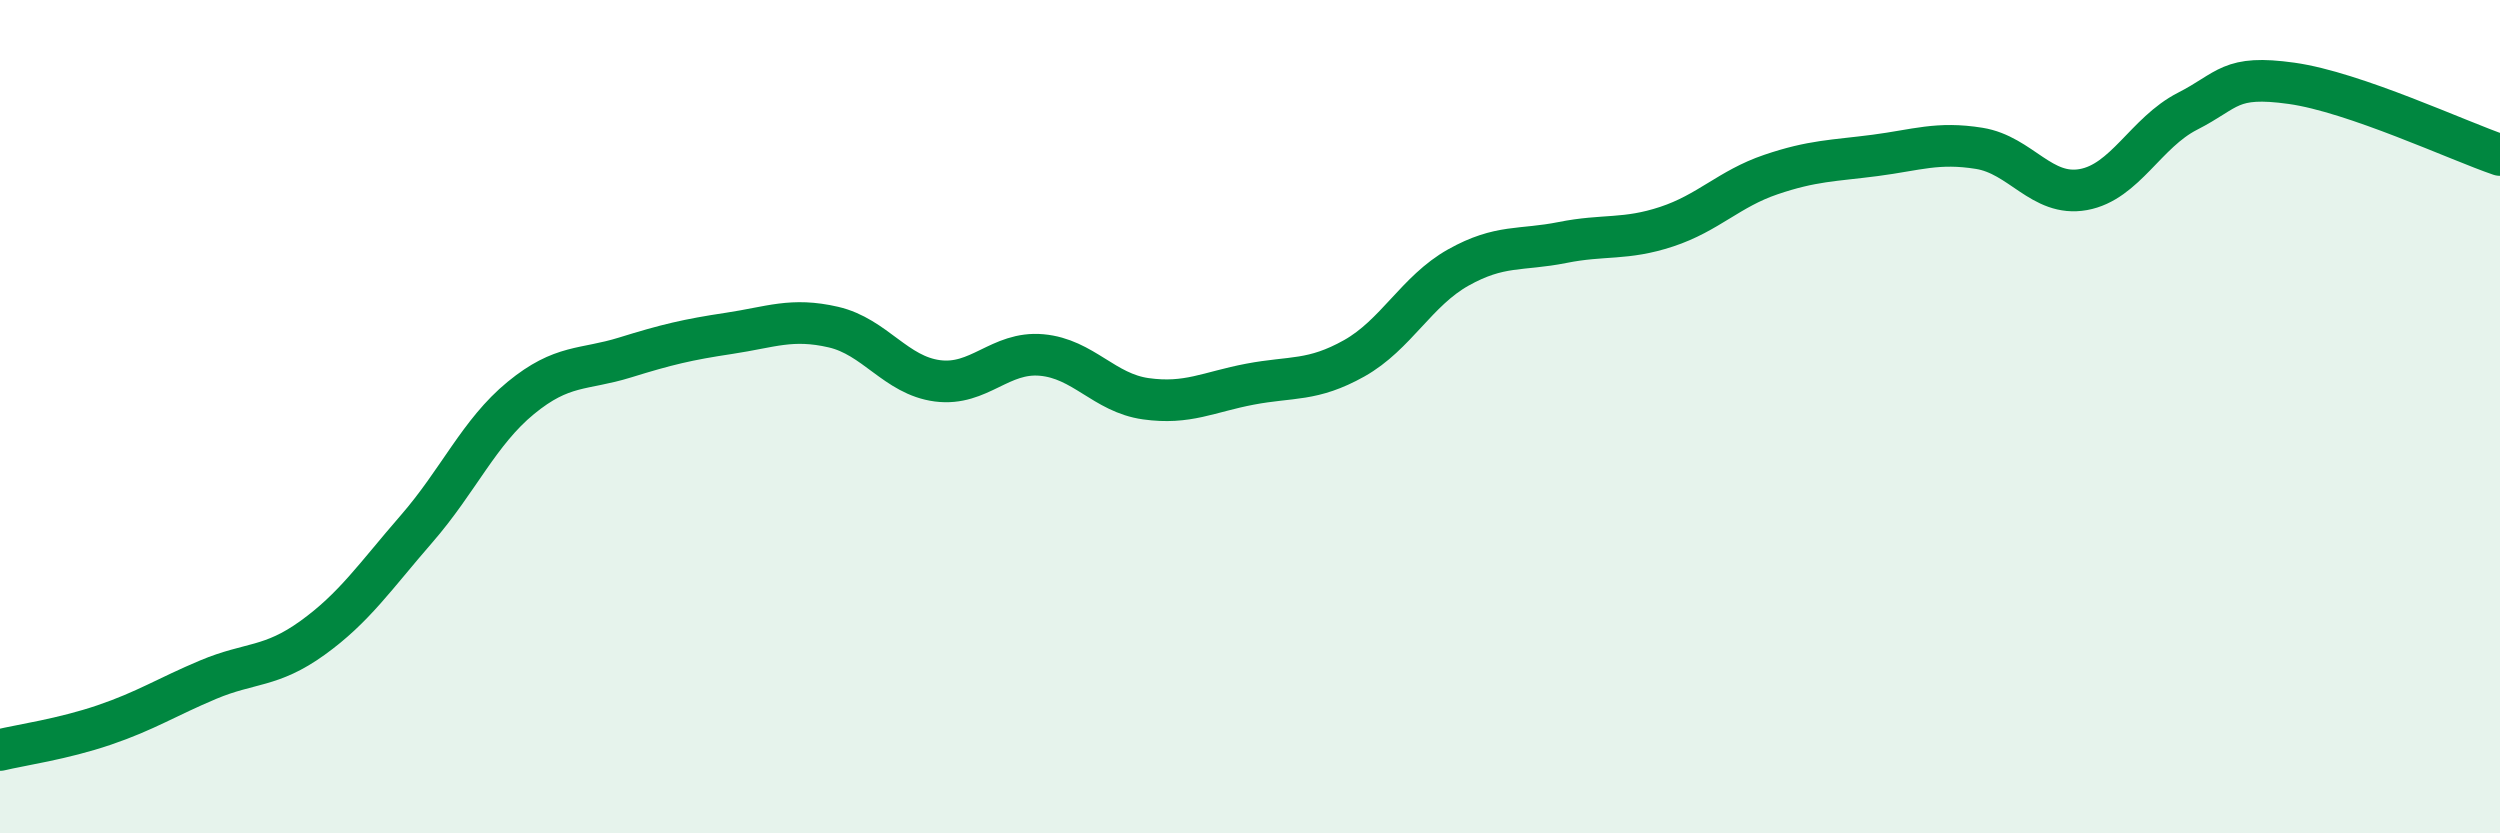 
    <svg width="60" height="20" viewBox="0 0 60 20" xmlns="http://www.w3.org/2000/svg">
      <path
        d="M 0,18 C 0.5,17.88 1.5,17.74 2.5,17.4 C 3.5,17.06 4,16.73 5,16.31 C 6,15.89 6.5,16.03 7.5,15.31 C 8.5,14.59 9,13.84 10,12.69 C 11,11.54 11.5,10.37 12.5,9.55 C 13.5,8.73 14,8.89 15,8.58 C 16,8.27 16.5,8.15 17.5,8 C 18.5,7.85 19,7.62 20,7.85 C 21,8.08 21.5,9.01 22.5,9.14 C 23.5,9.27 24,8.43 25,8.52 C 26,8.61 26.5,9.43 27.5,9.57 C 28.5,9.71 29,9.41 30,9.22 C 31,9.03 31.5,9.16 32.5,8.6 C 33.5,8.04 34,6.98 35,6.42 C 36,5.86 36.5,6.02 37.5,5.82 C 38.5,5.62 39,5.77 40,5.44 C 41,5.11 41.5,4.53 42.5,4.19 C 43.5,3.85 44,3.86 45,3.73 C 46,3.6 46.5,3.4 47.5,3.56 C 48.5,3.72 49,4.73 50,4.55 C 51,4.37 51.5,3.18 52.5,2.67 C 53.5,2.16 53.5,1.79 55,2 C 56.5,2.21 59,3.38 60,3.72L60 20L0 20Z"
        fill="#008740"
        opacity="0.1"
        stroke-linecap="round"
        stroke-linejoin="round"
      />
      <path
        d="M 0,18 C 0.5,17.88 1.5,17.74 2.5,17.4 C 3.5,17.06 4,16.73 5,16.31 C 6,15.89 6.5,16.03 7.5,15.31 C 8.5,14.59 9,13.84 10,12.69 C 11,11.54 11.5,10.37 12.5,9.55 C 13.5,8.73 14,8.89 15,8.58 C 16,8.27 16.5,8.15 17.5,8 C 18.5,7.85 19,7.62 20,7.85 C 21,8.08 21.5,9.01 22.5,9.14 C 23.5,9.27 24,8.43 25,8.52 C 26,8.61 26.5,9.43 27.5,9.57 C 28.5,9.71 29,9.41 30,9.22 C 31,9.03 31.5,9.16 32.5,8.6 C 33.5,8.04 34,6.98 35,6.42 C 36,5.86 36.5,6.02 37.5,5.82 C 38.5,5.62 39,5.77 40,5.44 C 41,5.11 41.5,4.53 42.5,4.19 C 43.5,3.85 44,3.86 45,3.73 C 46,3.6 46.5,3.4 47.5,3.56 C 48.5,3.72 49,4.73 50,4.55 C 51,4.37 51.5,3.18 52.5,2.67 C 53.5,2.16 53.5,1.79 55,2 C 56.5,2.21 59,3.38 60,3.72"
        stroke="#008740"
        stroke-width="1"
        fill="none"
        stroke-linecap="round"
        stroke-linejoin="round"
      />
    </svg>
  